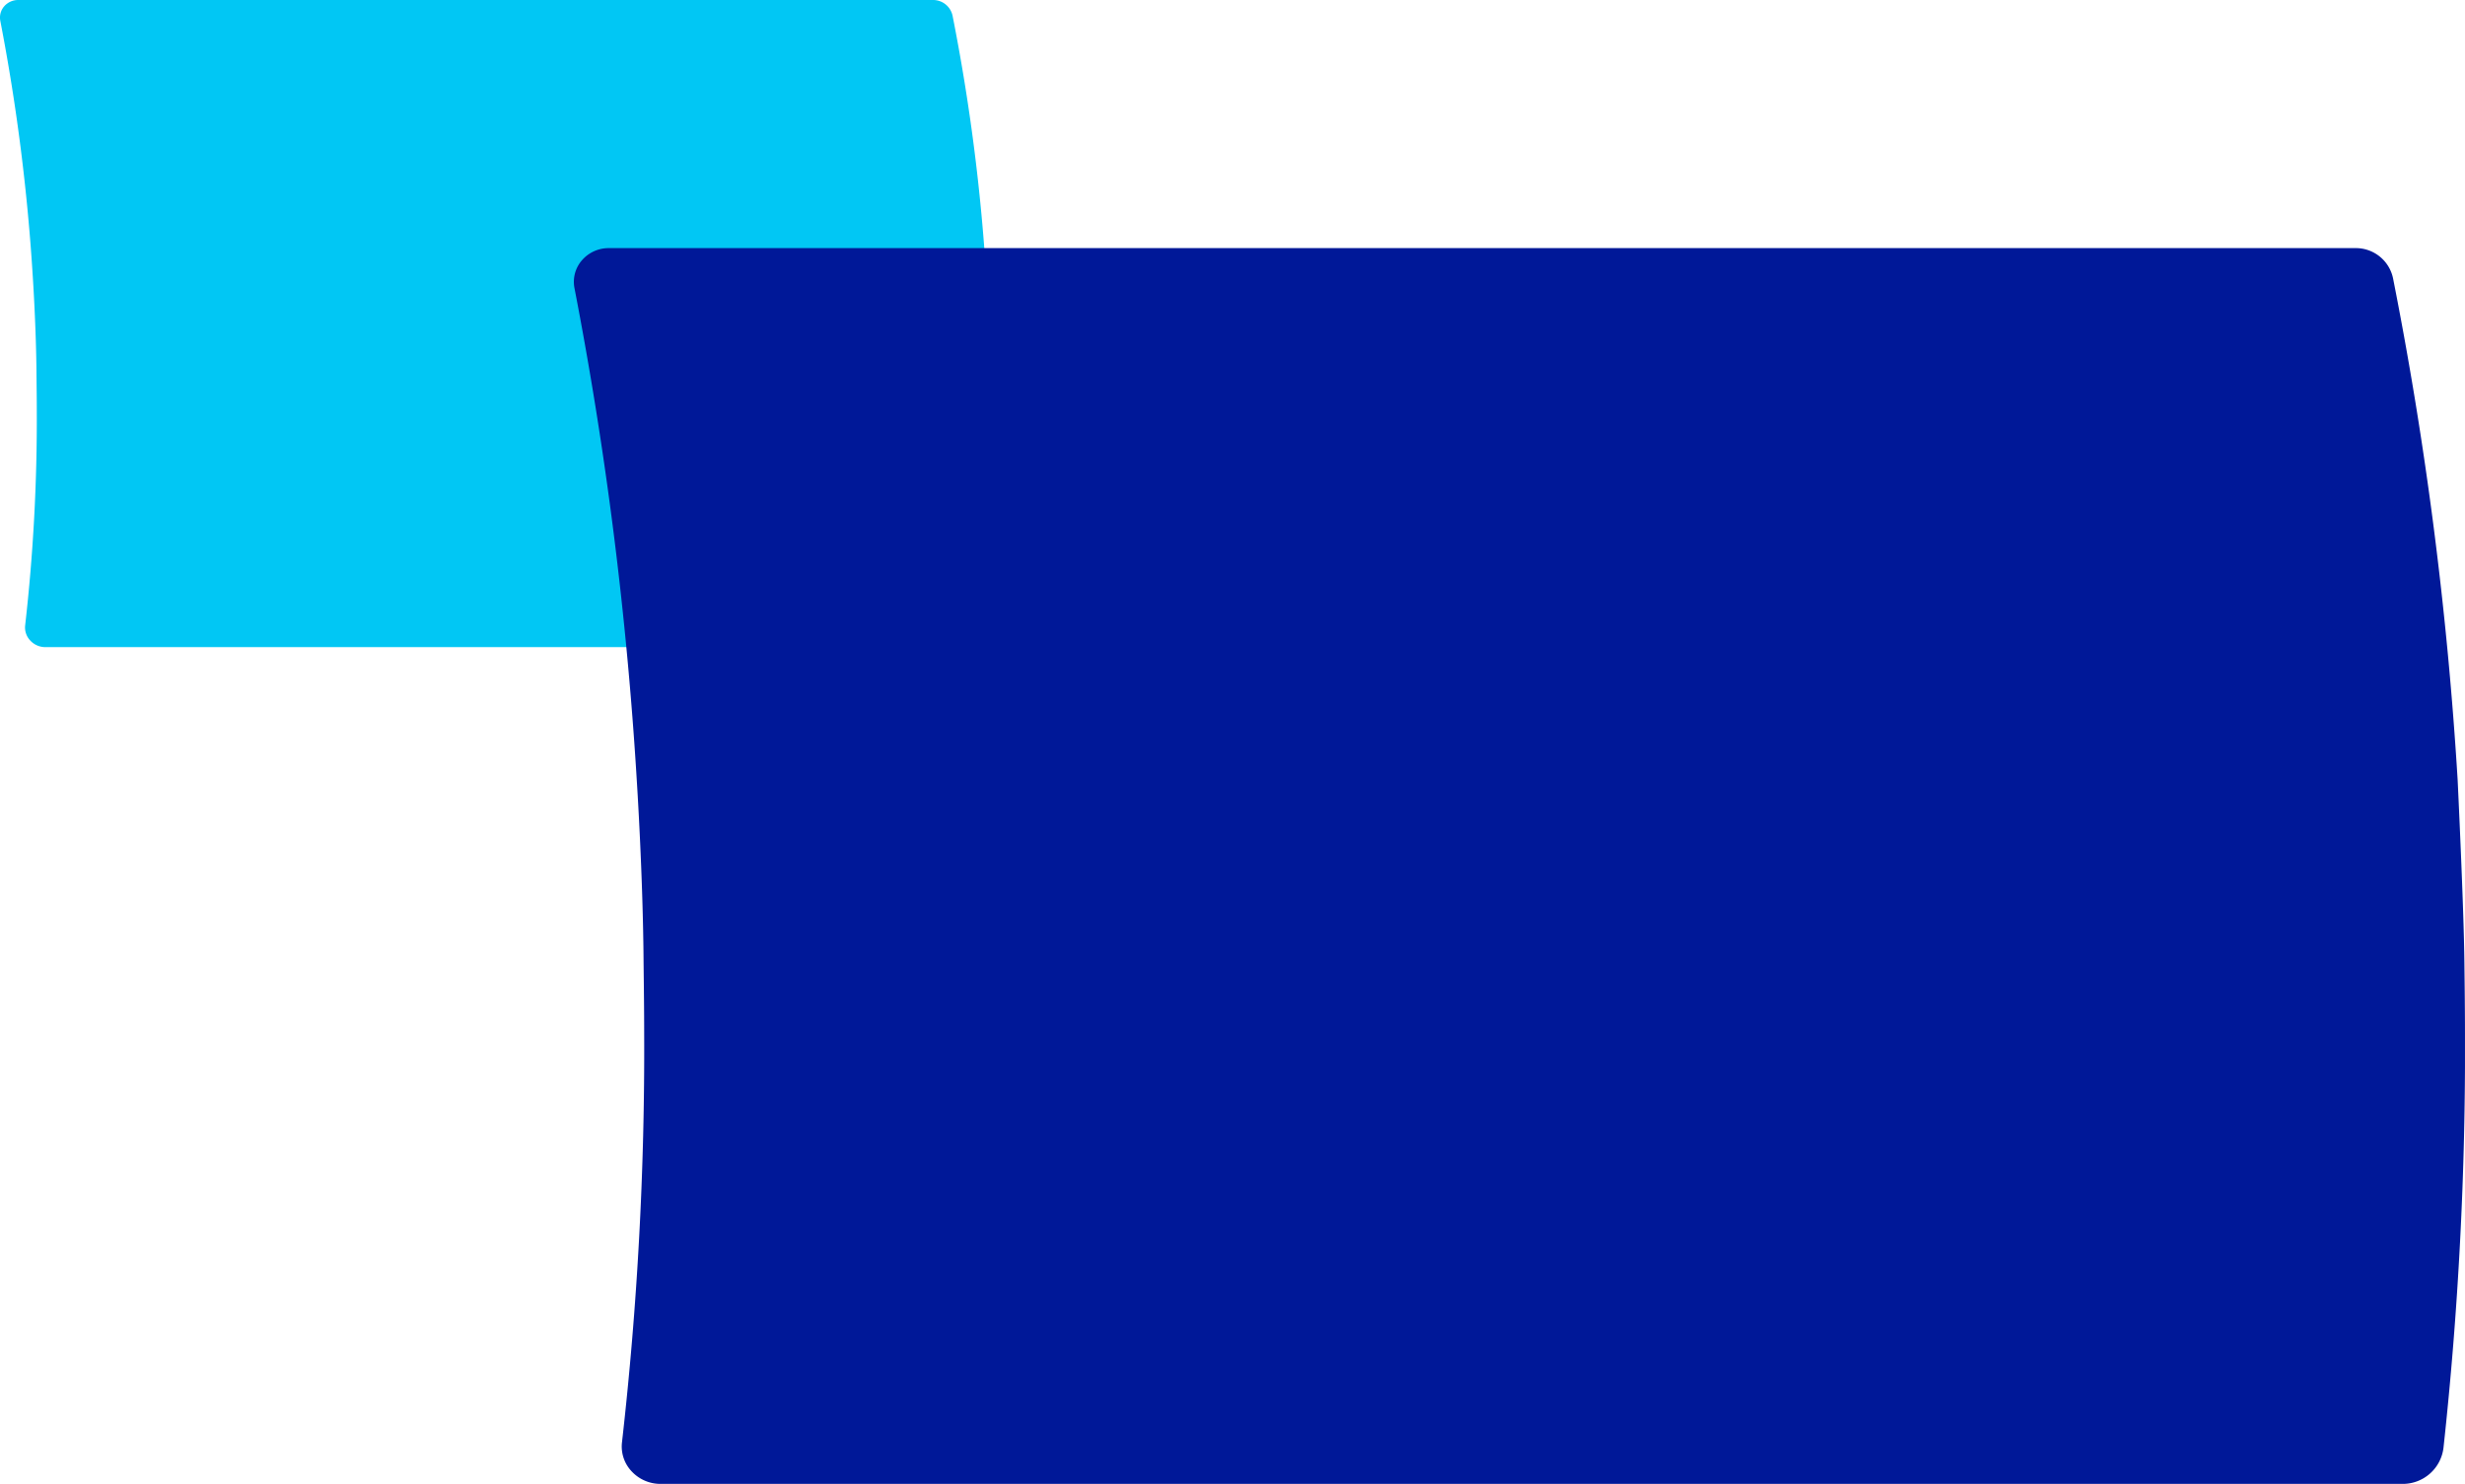 <svg id="Component_3_1" data-name="Component 3 – 1" xmlns="http://www.w3.org/2000/svg" xmlns:xlink="http://www.w3.org/1999/xlink" width="100.509" height="60.5" viewBox="0 0 100.509 60.5">
  <defs>
    <clipPath id="clip-path">
      <rect id="Rectangle_45" data-name="Rectangle 45" width="40.38" height="26.384" fill="#01c7f4"/>
    </clipPath>
    <clipPath id="clip-path-2">
      <rect id="Rectangle_45-2" data-name="Rectangle 45" width="77.11" height="50.384" fill="#001898"/>
    </clipPath>
  </defs>
  <g id="Group_60" data-name="Group 60" style="mix-blend-mode: normal;isolation: isolate">
    <g id="Group_59" data-name="Group 59" clip-path="url(#clip-path)">
      <path id="Path_64" data-name="Path 64" d="M38.041,0a.811.811,0,0,1,.8.644,80.34,80.34,0,0,1,1.379,10.712s.132,2.731.145,3.922c.007.543.012,1.031.012,1.486a78.294,78.294,0,0,1-.459,8.849.876.876,0,0,1-.885.772H1.85a.835.835,0,0,1-.612-.265.77.77,0,0,1-.212-.622A74.242,74.242,0,0,0,1.5,16.764c0-.456-.006-.943-.012-1.486-.012-1.874-.146-3.918-.146-3.918A81.252,81.252,0,0,0,.014.857a.7.7,0,0,1,.157-.6A.753.753,0,0,1,.744,0Z" transform="translate(0 0)" fill="#01c7f4"/>
    </g>
  </g>
  <g id="Group_66" data-name="Group 66" transform="translate(23.398 10.116)" style="mix-blend-mode: normal;isolation: isolate">
    <g id="Group_59-2" data-name="Group 59" clip-path="url(#clip-path-2)">
      <path id="Path_64-2" data-name="Path 64" d="M72.643,0a1.549,1.549,0,0,1,1.534,1.231,153.418,153.418,0,0,1,2.634,20.455s.253,5.215.276,7.489c.013,1.037.023,1.969.023,2.837a149.511,149.511,0,0,1-.876,16.9,1.672,1.672,0,0,1-1.69,1.474H3.532a1.6,1.6,0,0,1-1.169-.505,1.471,1.471,0,0,1-.4-1.188,141.775,141.775,0,0,0,.905-16.678c0-.872-.011-1.8-.024-2.838-.022-3.579-.278-7.483-.278-7.483A155.16,155.16,0,0,0,.027,1.637,1.338,1.338,0,0,1,.327.5,1.439,1.439,0,0,1,1.42,0Z" transform="translate(0 0)" fill="#001898"/>
    </g>
  </g>
</svg>
